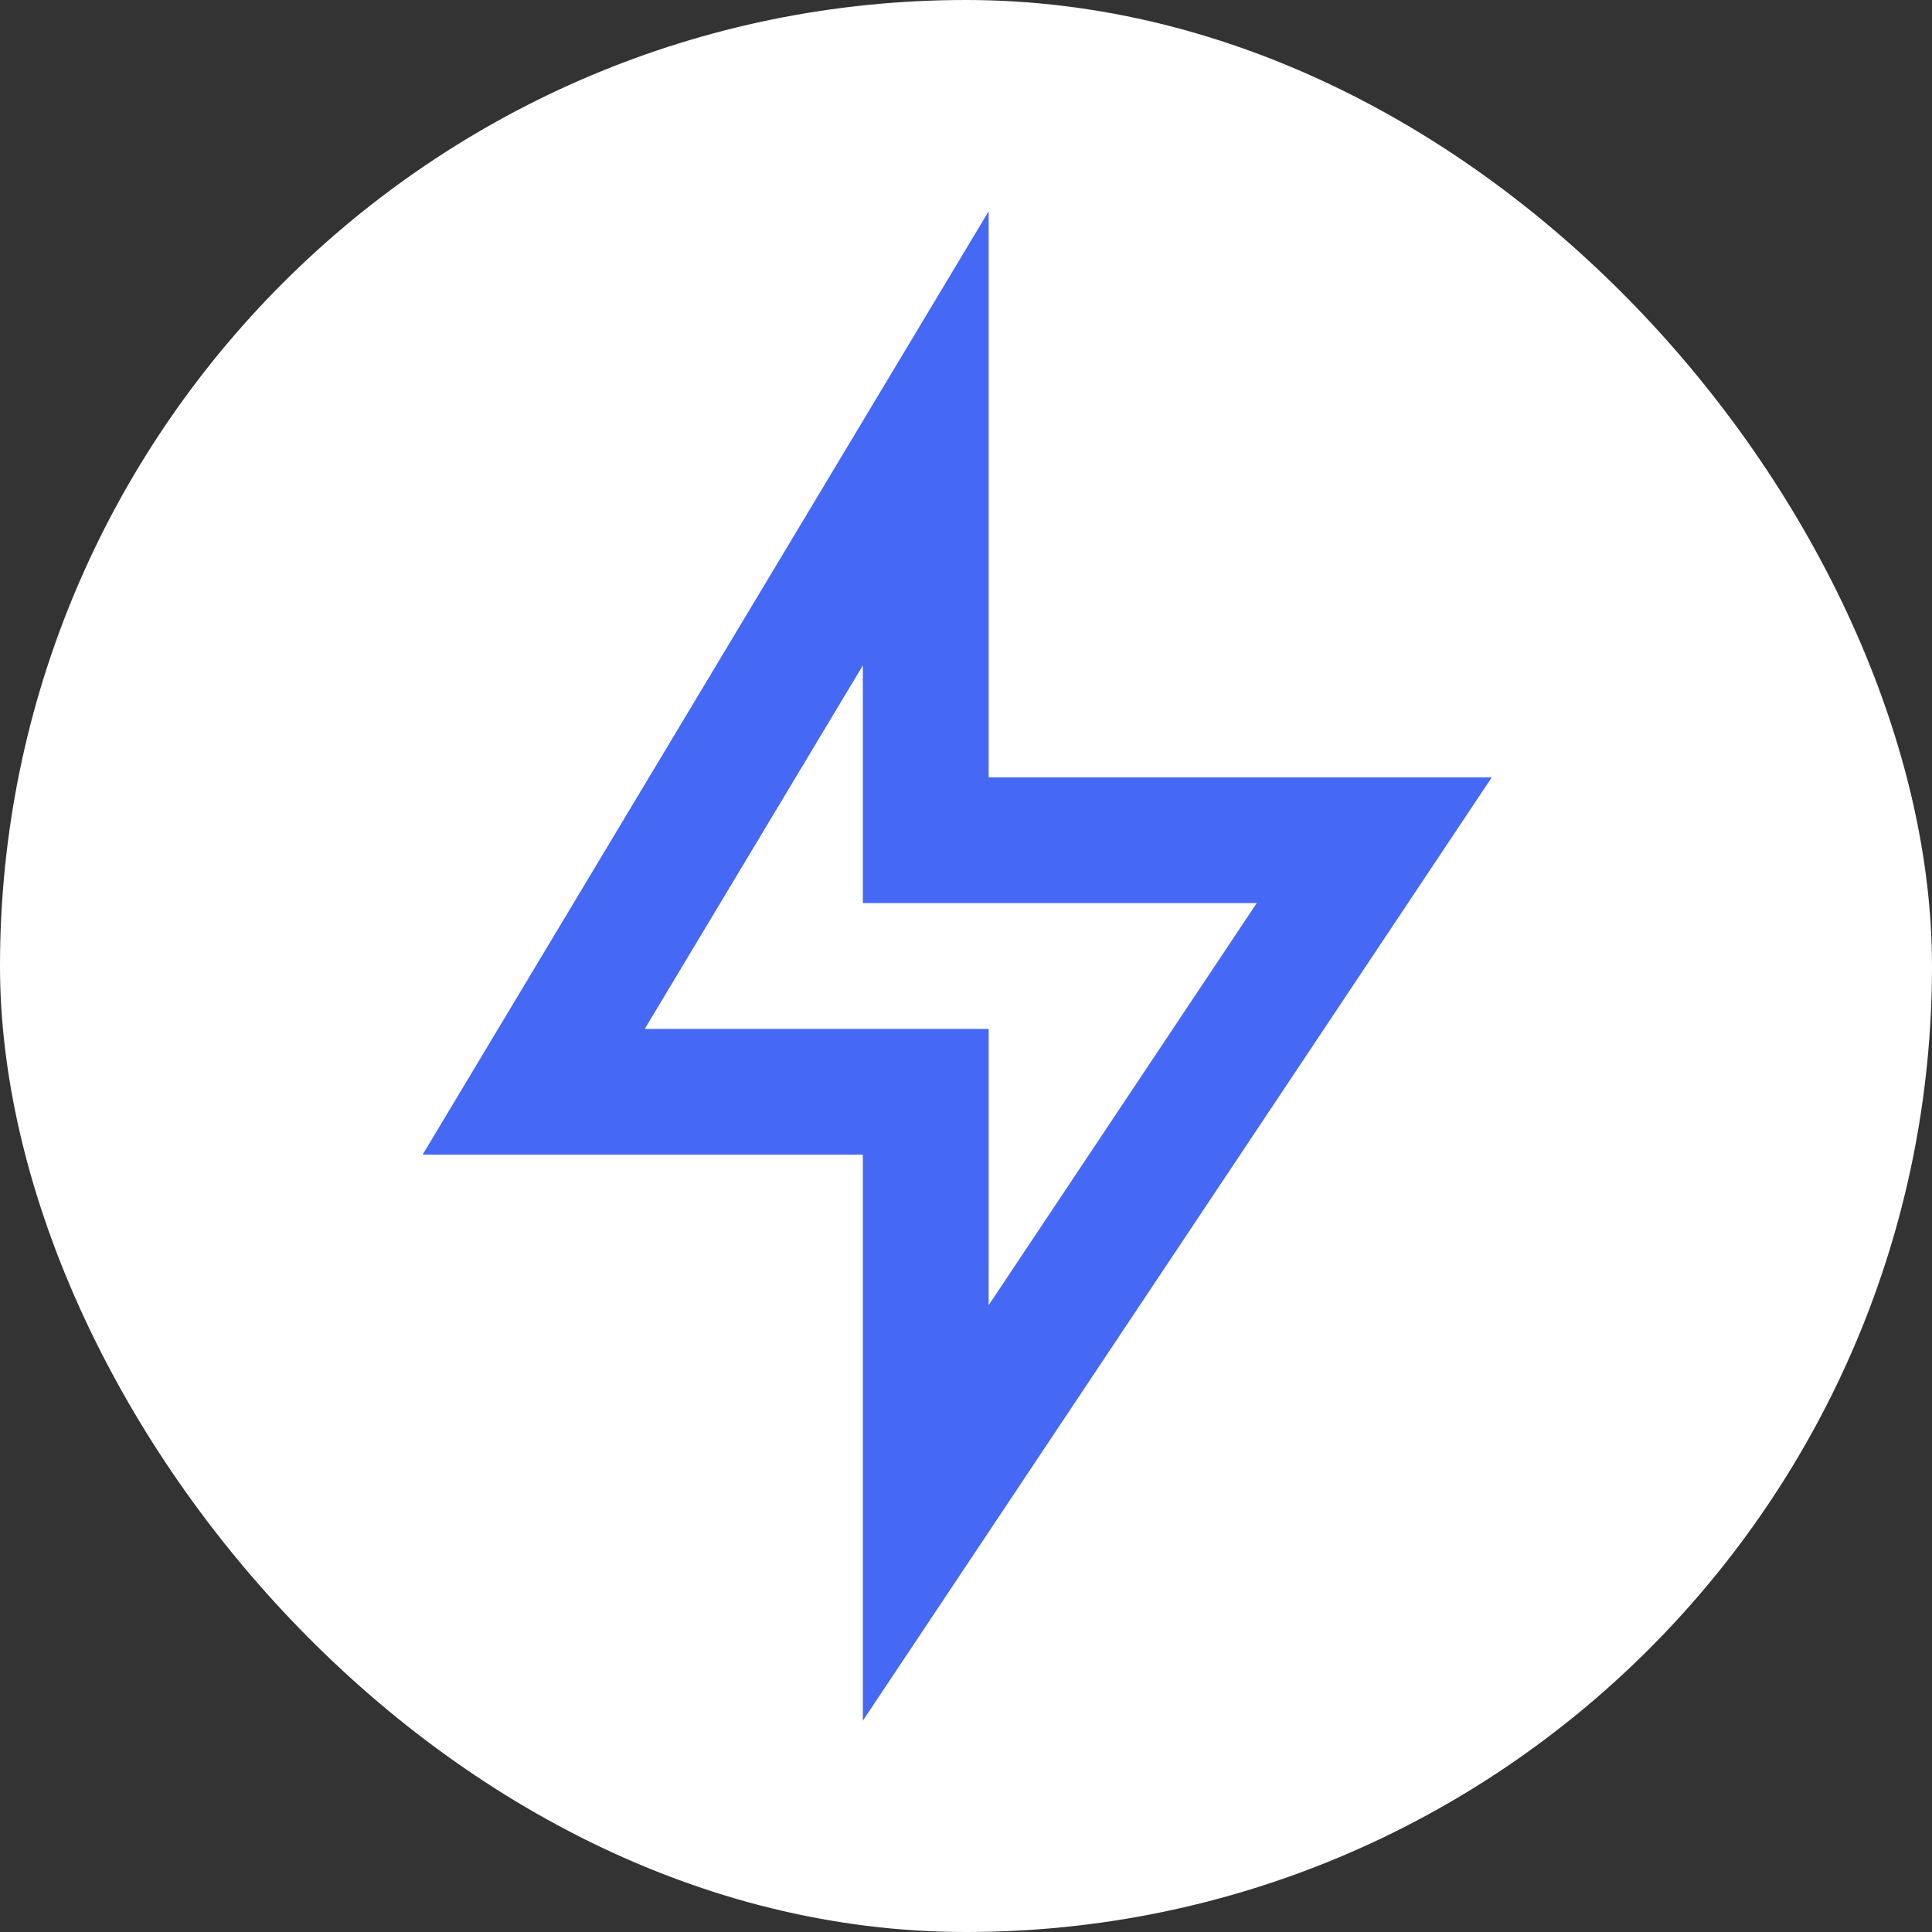 <svg xmlns="http://www.w3.org/2000/svg" width="64" height="64" fill="none"><rect width="100%" height="100%" fill="#333333" stroke="none"/><g clip-path="url(#a)"><rect width="64" height="64" fill="#fff" rx="32"/><path fill="#4569F5" d="M32.75 25.75h16.667L28.583 57V38.25H14L32.75 7v18.75Zm-4.167 4.167v-7.874l-7.224 12.04H32.75v9.155l8.881-13.321H28.583Z"/></g><defs><clipPath id="a"><path fill="#fff" d="M0 0h64v64H0z"/></clipPath></defs></svg>